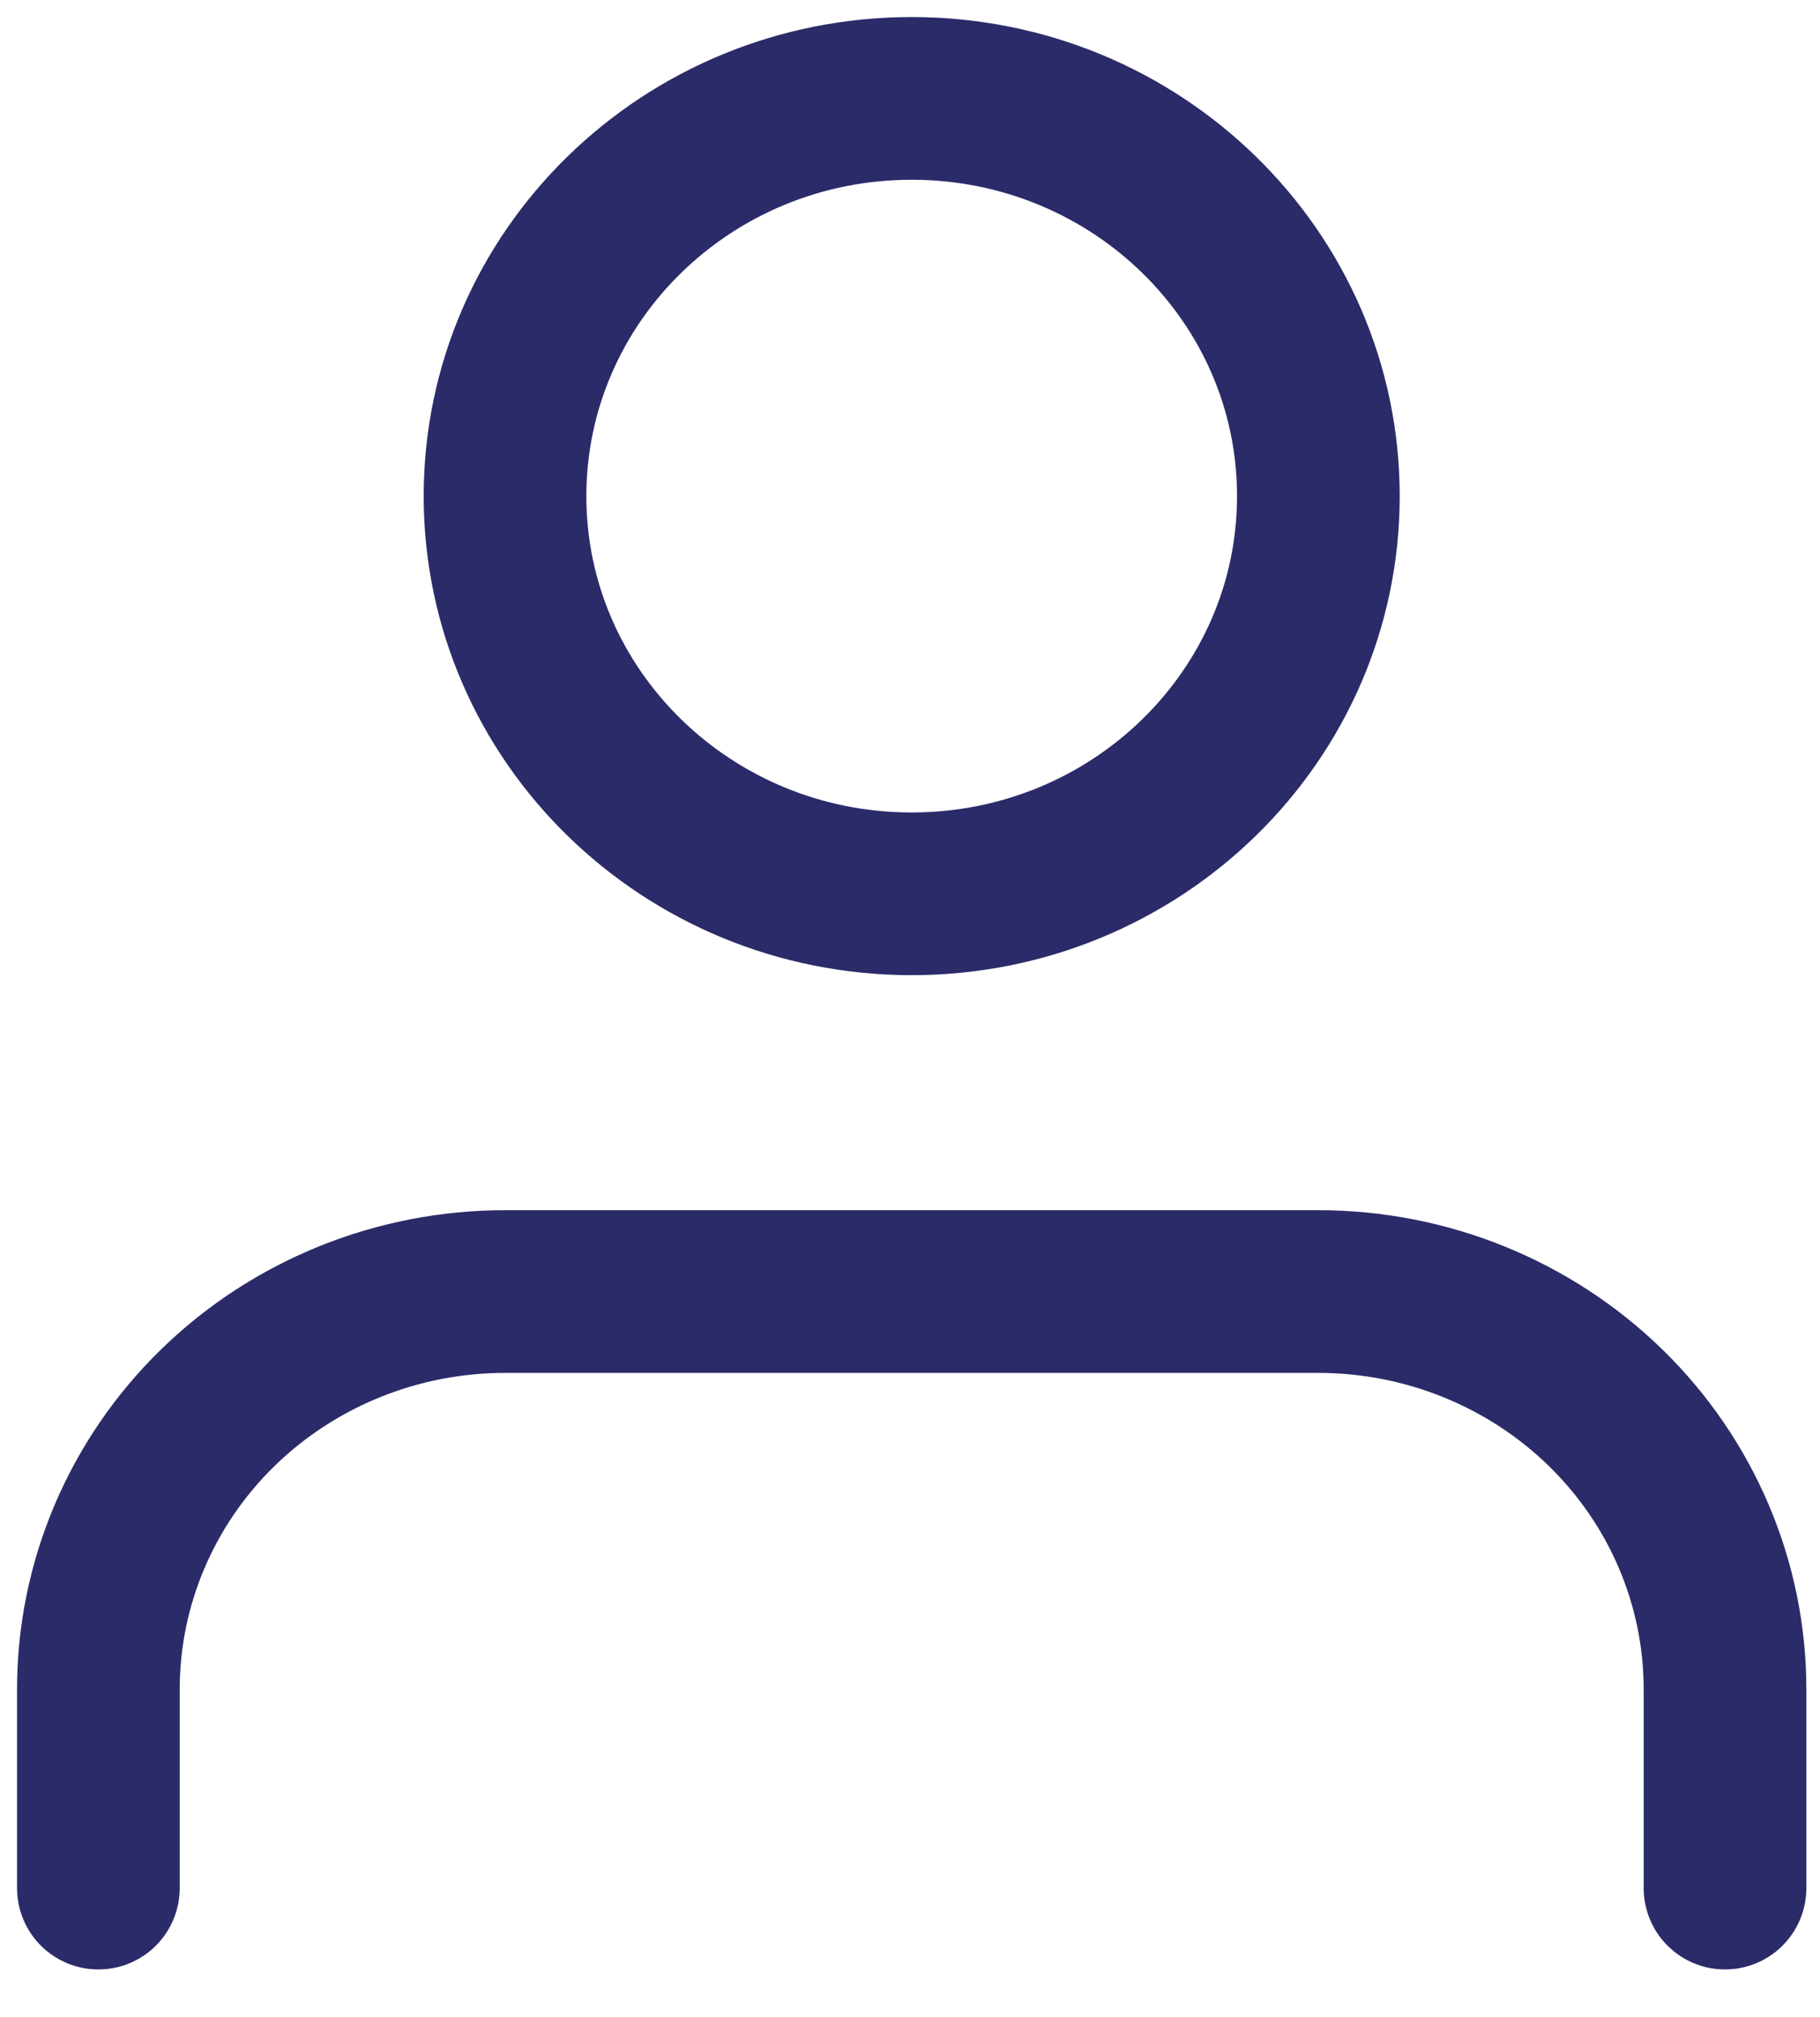 <svg width="37" height="41" viewBox="0 0 37 41" fill="none" xmlns="http://www.w3.org/2000/svg">
<path d="M35.069 38.376V34.334C35.069 32.191 34.198 30.134 32.648 28.619C31.097 27.103 28.994 26.251 26.802 26.251H10.267C8.075 26.251 5.972 27.103 4.421 28.619C2.871 30.134 2 32.191 2 34.334V38.376" stroke="#2B2B69" stroke-width="3.307" stroke-linecap="round" stroke-linejoin="round"/>
<path d="M18.534 18.167C23.1 18.167 26.802 14.548 26.802 10.084C26.802 5.619 23.1 2 18.534 2C13.969 2 10.267 5.619 10.267 10.084C10.267 14.548 13.969 18.167 18.534 18.167Z" stroke="#2B2B69" stroke-width="3.307" stroke-linecap="round" stroke-linejoin="round"/>
</svg>
